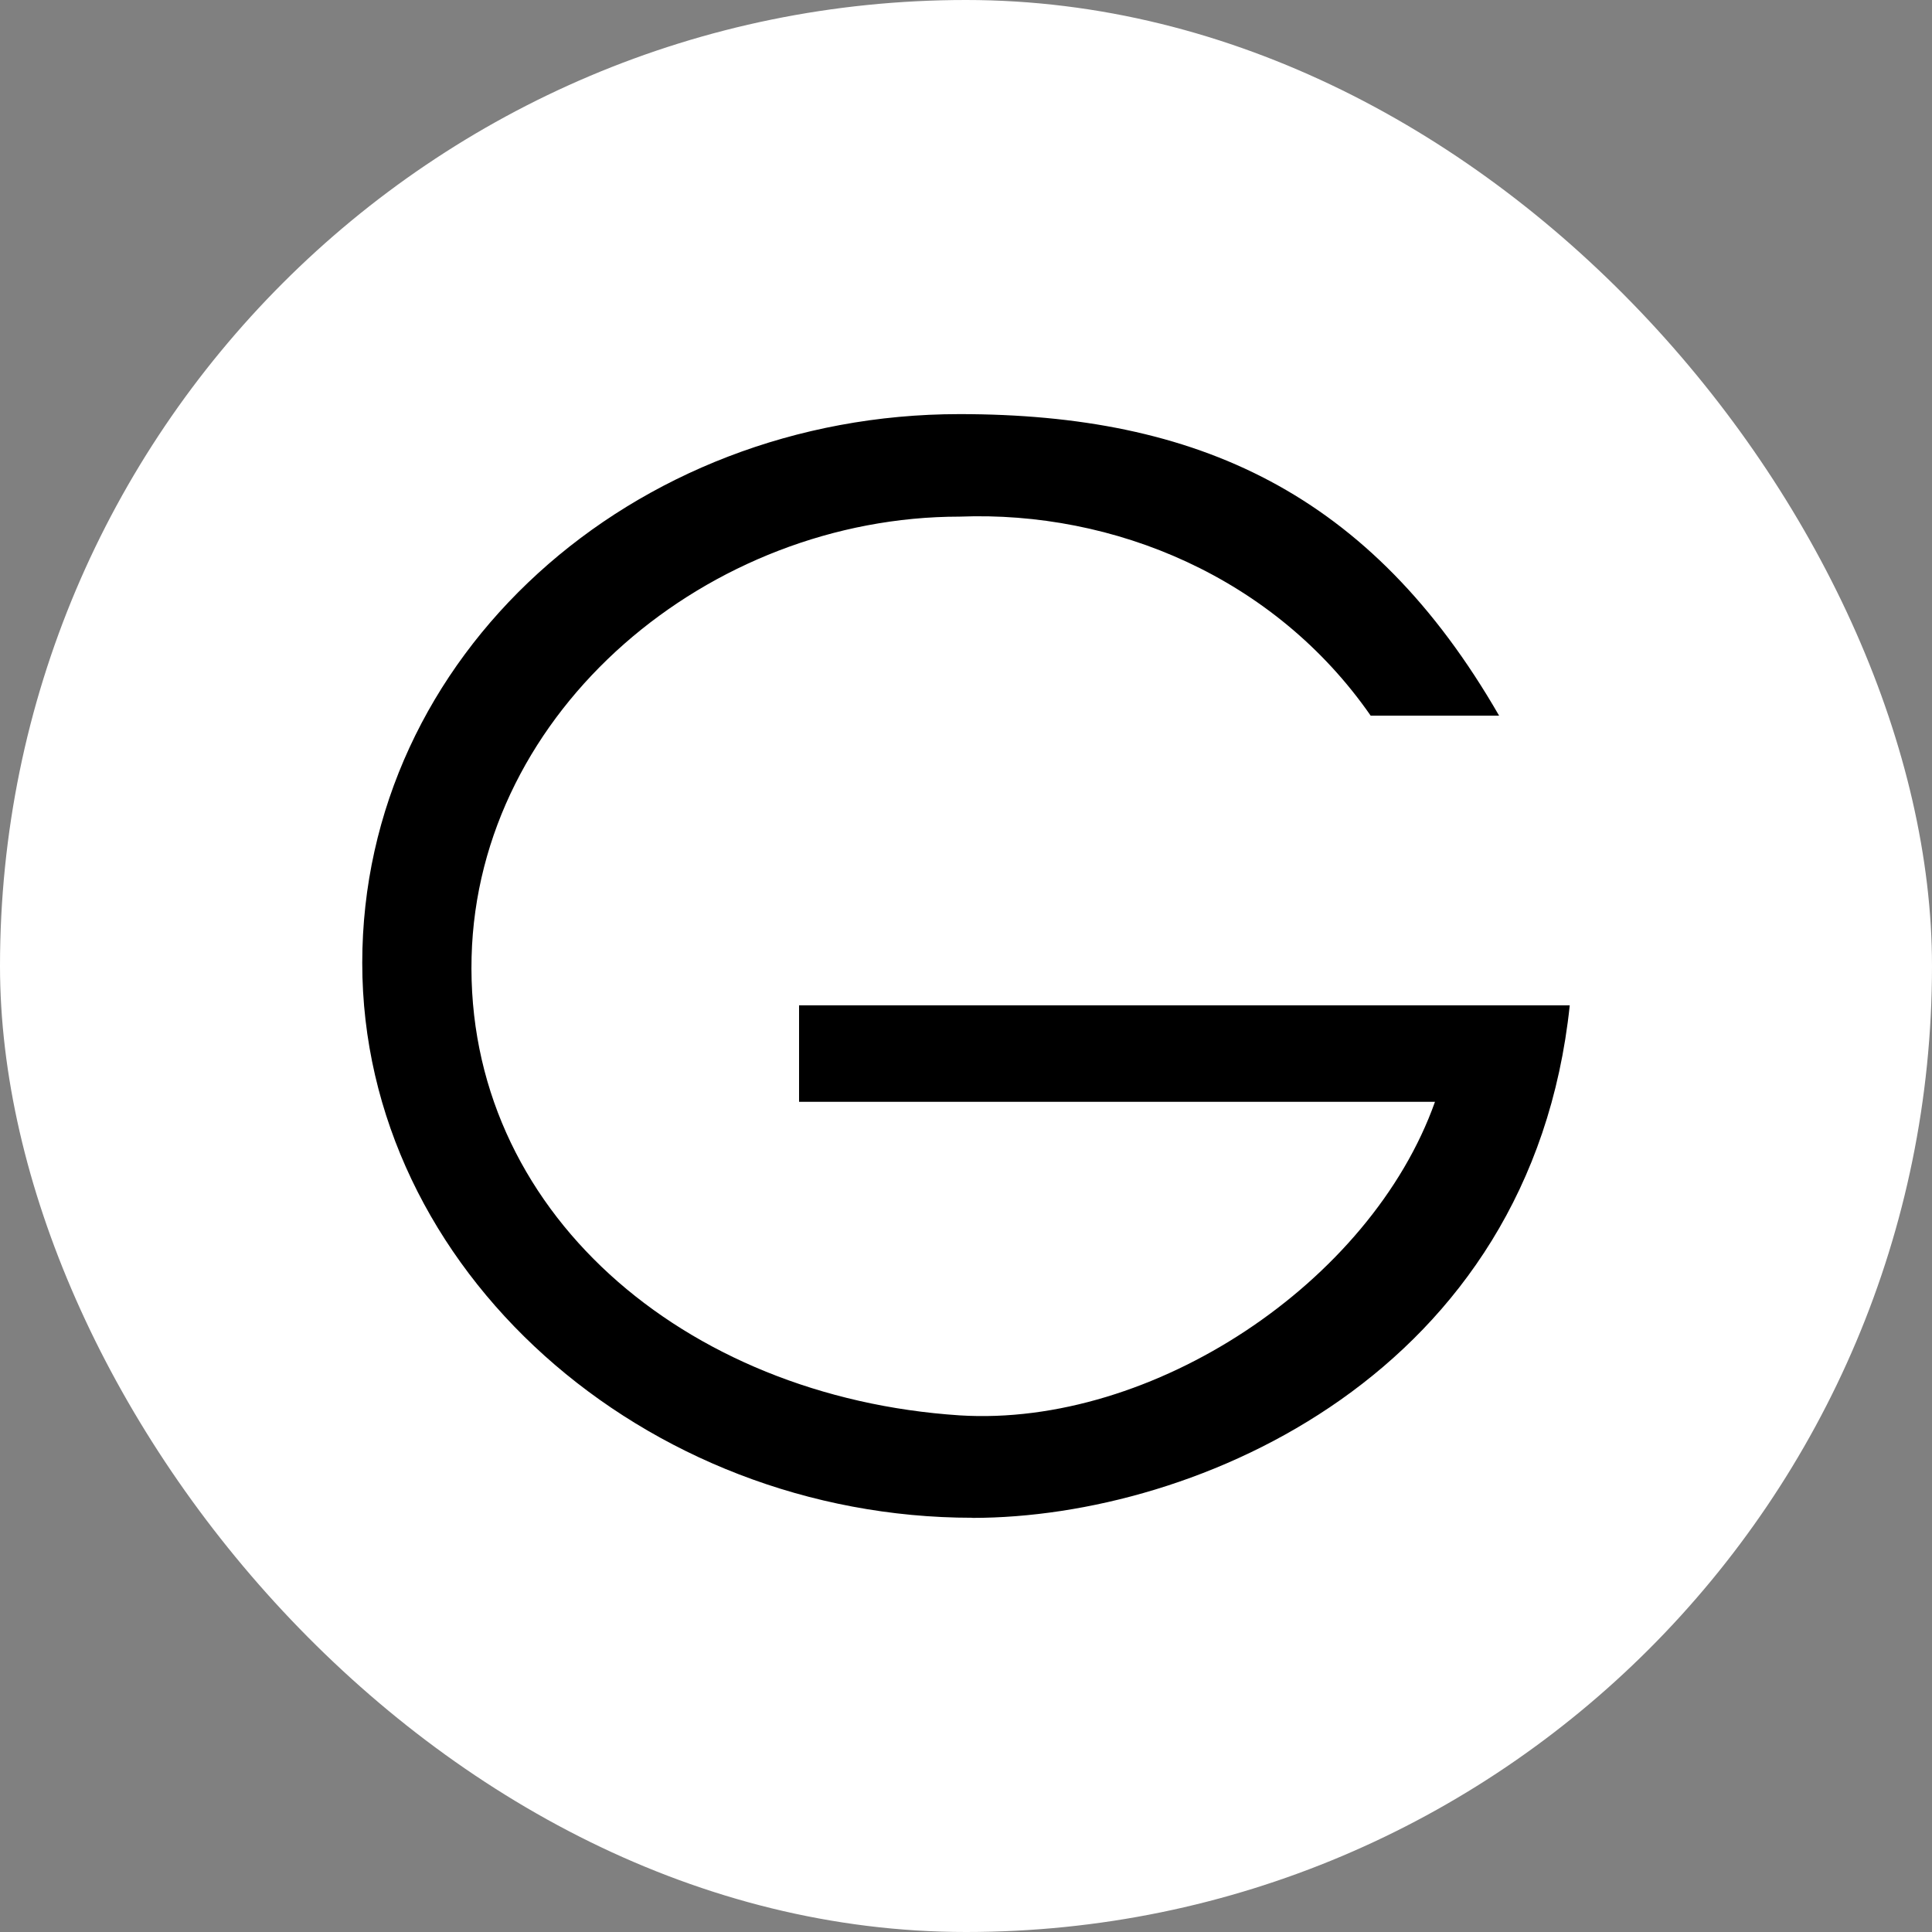 <svg xmlns="http://www.w3.org/2000/svg" version="1.1" xmlns:xlink="http://www.w3.org/1999/xlink" xmlns:svgjs="http://svgjs.dev/svgjs" width="32" height="32"><rect width="100%" height="100%" fill="#808080" stroke="none"/><svg width="32" height="32" viewBox="0 0 32 32" fill="none" xmlns="http://www.w3.org/2000/svg">
<rect width="32" height="32" rx="16" fill="white"></rect>
<path d="M16.107 25.139C10.681 25.139 6 21.043 6 15.95C6 10.857 10.469 6.859 15.893 6.859C19.829 6.859 22.701 8.157 24.83 11.854H22.703C21.108 9.557 18.447 8.457 15.895 8.557C11.746 8.557 7.915 11.754 7.811 15.85C7.704 20.046 11.321 23.142 15.895 23.443C19.088 23.643 22.703 21.246 23.768 18.249H13.235V16.651H26C25.361 22.746 19.829 25.141 16.107 25.141" fill="black"></path>
</svg><style>@media (prefers-color-scheme: light) { :root { filter: none; } }
@media (prefers-color-scheme: dark) { :root { filter: none; } }
</style></svg>